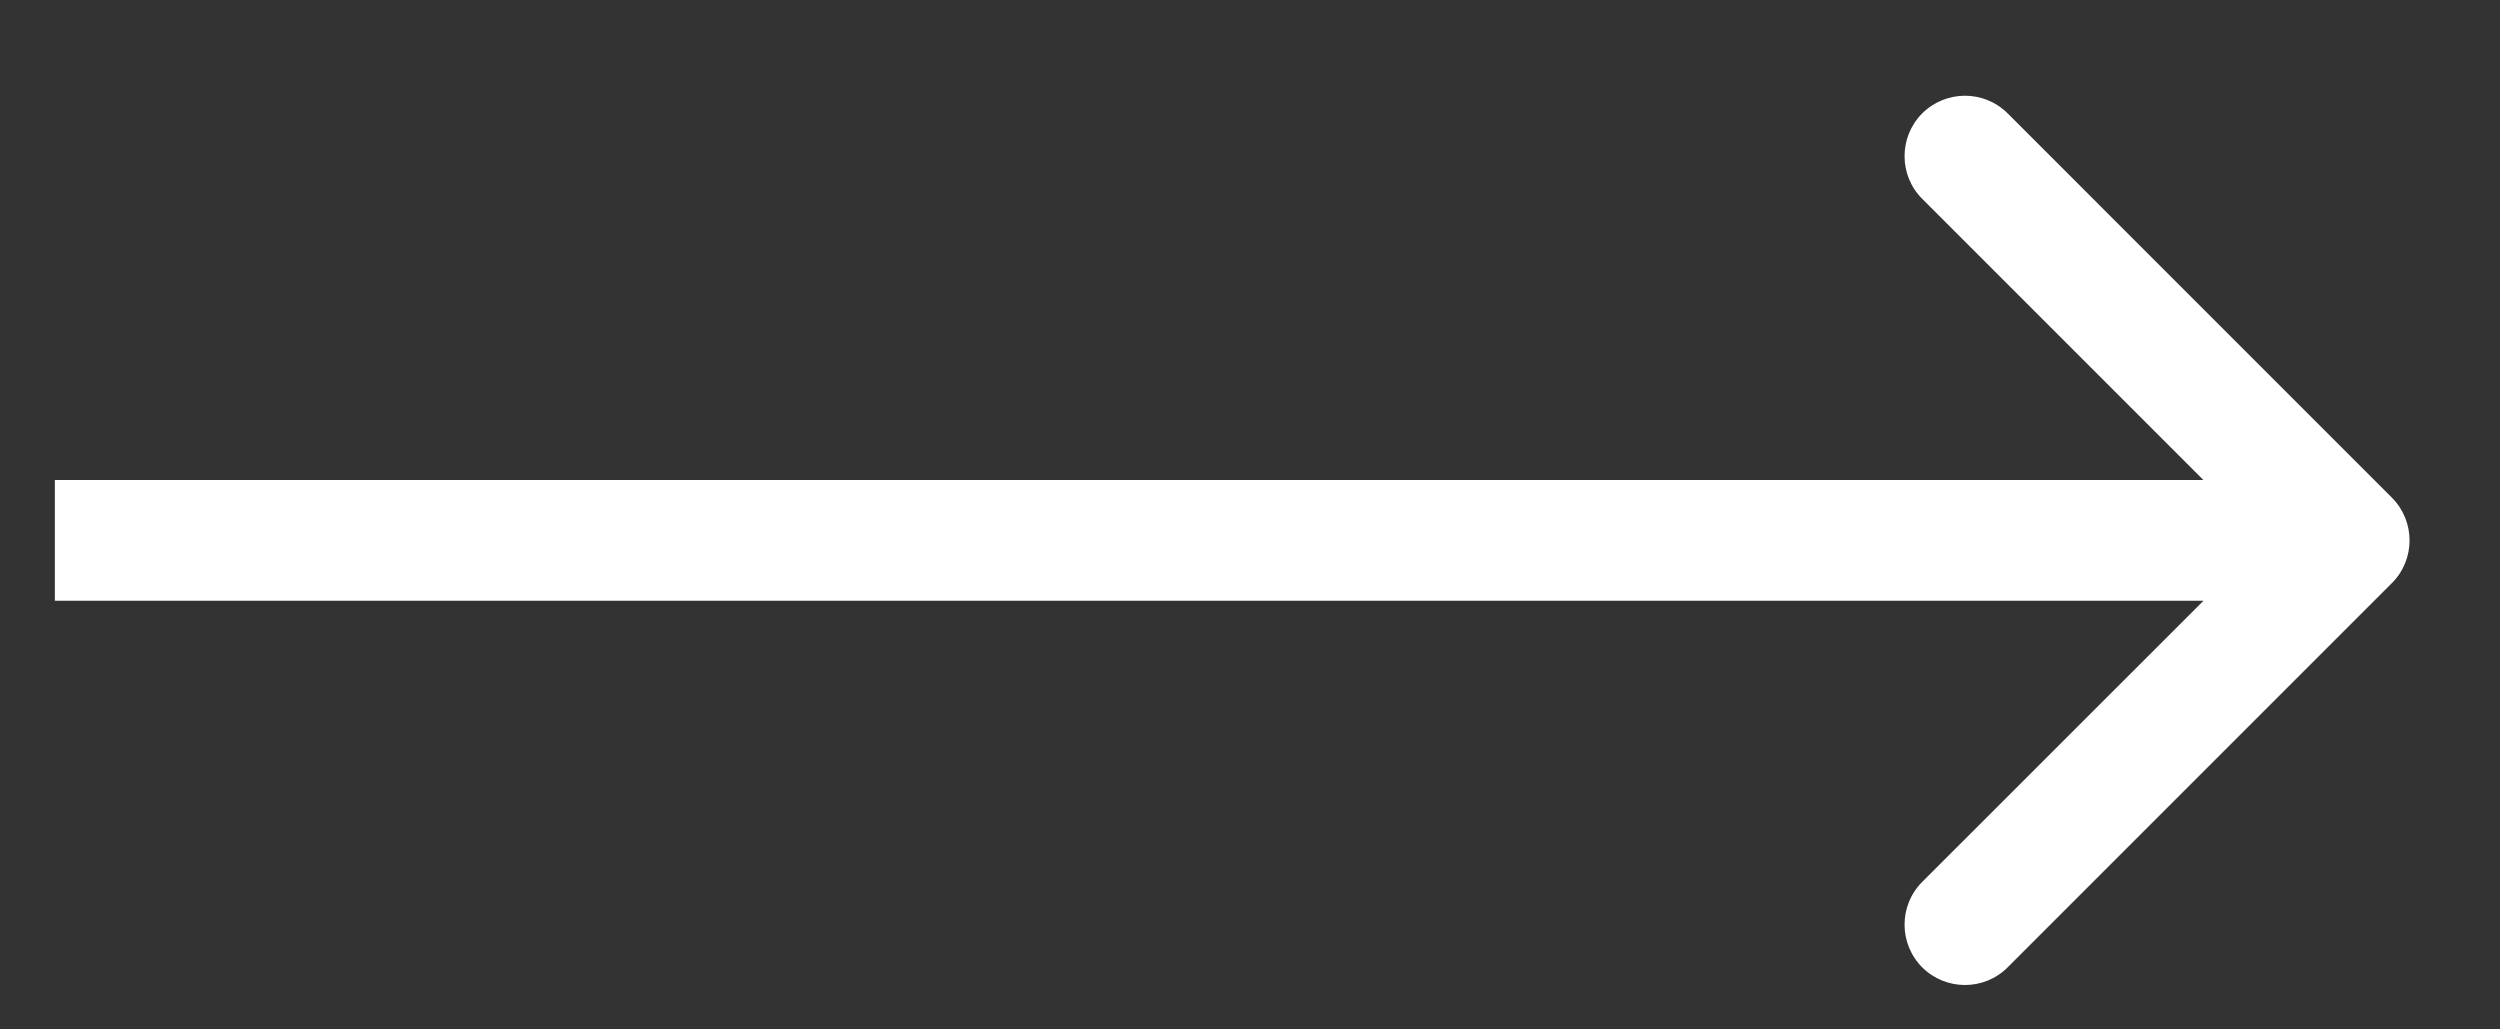 <svg width="17" height="7" viewBox="0 0 17 7" fill="none" xmlns="http://www.w3.org/2000/svg">
<rect x="0" y="0" width="17" height="7" fill="#333333" stroke="none"/>
<path d="M16.265 3.965C16.425 3.805 16.425 3.545 16.265 3.384L13.652 0.771C13.492 0.611 13.232 0.611 13.071 0.771C12.911 0.932 12.911 1.192 13.071 1.352L15.394 3.675L13.071 5.997C12.911 6.157 12.911 6.417 13.071 6.578C13.232 6.738 13.492 6.738 13.652 6.578L16.265 3.965ZM0.373 4.085L15.974 4.085L15.974 3.264L0.373 3.264L0.373 4.085Z" fill="white"/>
</svg>
